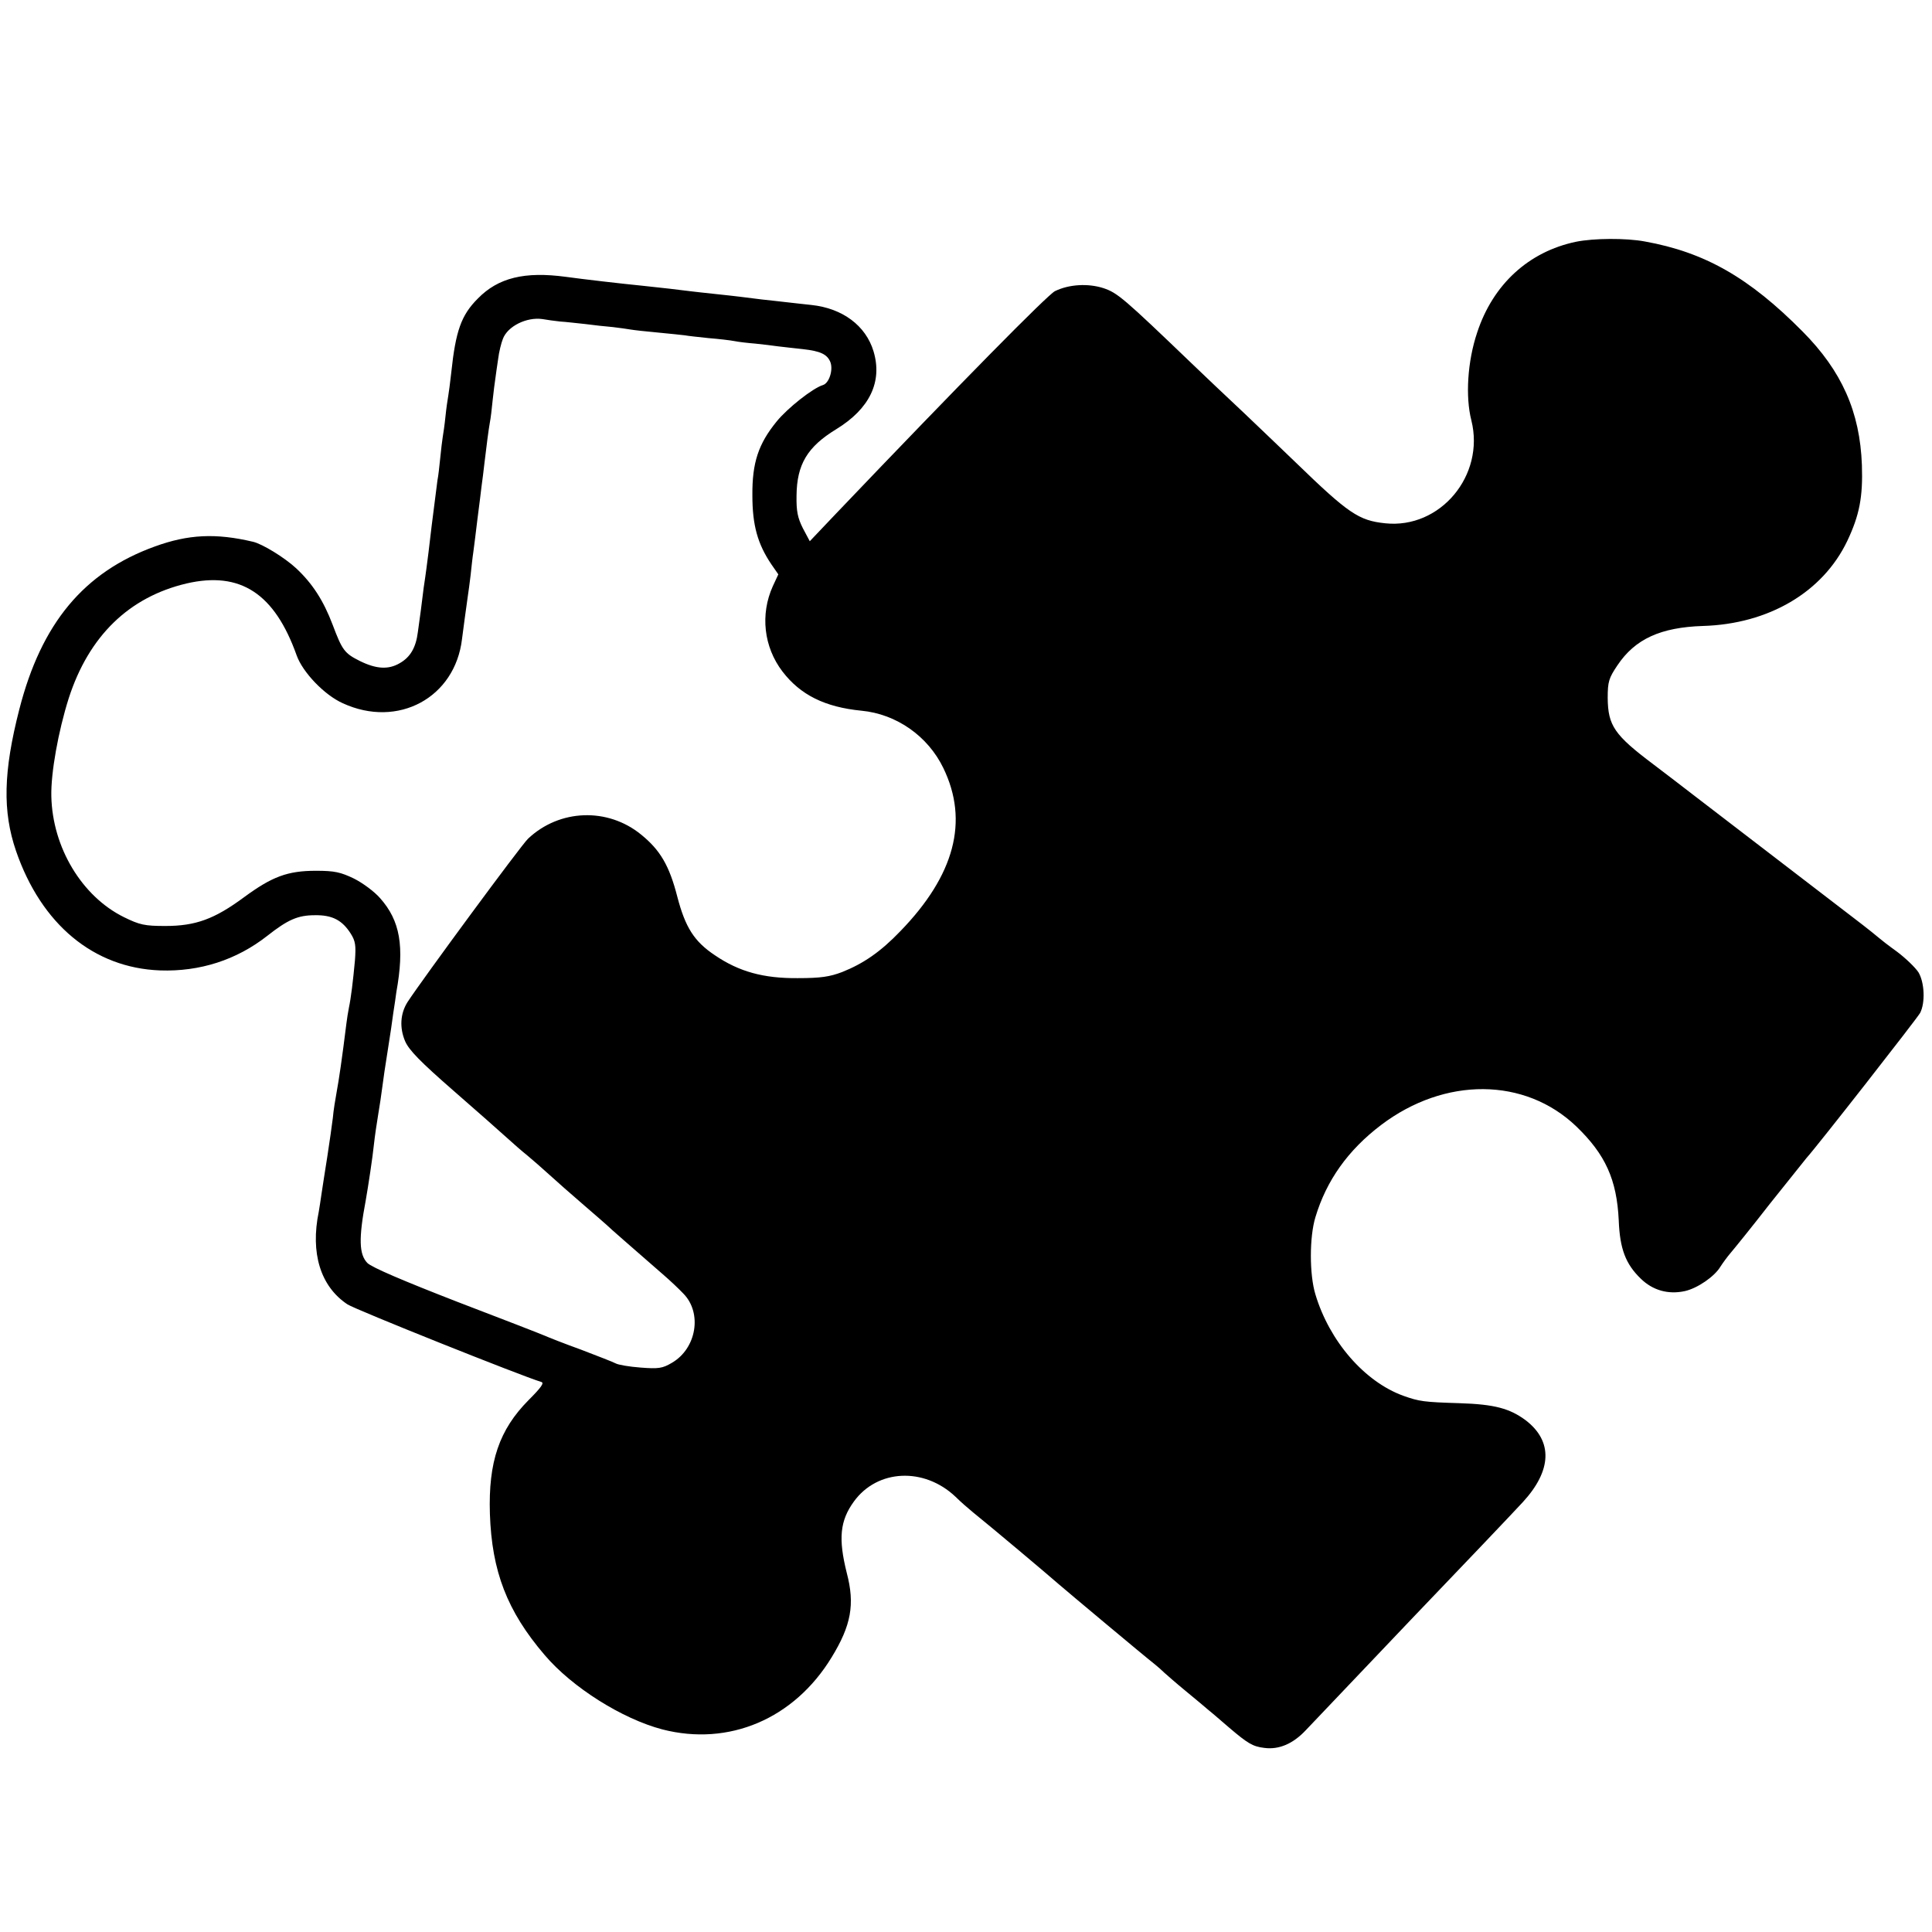 <?xml version="1.0" standalone="no"?>
<!DOCTYPE svg PUBLIC "-//W3C//DTD SVG 20010904//EN"
 "http://www.w3.org/TR/2001/REC-SVG-20010904/DTD/svg10.dtd">
<svg version="1.0" xmlns="http://www.w3.org/2000/svg"
 width="700pt" height="700pt" viewBox="0 0 700 700"
 preserveAspectRatio="xMidYMid meet">
<g transform="translate(0,700) scale(0.1,-0.1)"
fill="#000000" stroke="none">
<path d="M5710 6124 c-172 -36 -301 -155 -358 -329 -35 -104 -43 -232 -21
-318 50 -200 -113 -394 -312 -373 -96 10 -133 35 -325 221 -34 33 -117 112
-185 177 -68 64 -154 145 -190 180 -247 237 -270 257 -321 274 -56 18 -125 14
-176 -11 -28 -15 -336 -327 -793 -806 l-95 -100 -25 47 c-19 38 -24 62 -23
118 1 113 39 177 144 241 121 74 168 172 135 282 -28 93 -112 156 -225 168
-30 3 -71 8 -90 10 -19 2 -60 7 -90 10 -30 4 -66 8 -80 10 -14 2 -54 6 -90 10
-36 4 -76 8 -90 10 -30 4 -107 13 -175 20 -71 7 -210 23 -275 32 -149 20 -245
-3 -319 -79 -60 -60 -80 -117 -96 -268 -4 -36 -9 -74 -11 -85 -2 -11 -7 -44
-10 -74 -3 -30 -8 -64 -10 -75 -2 -12 -6 -46 -9 -76 -3 -30 -7 -66 -10 -80 -3
-22 -7 -55 -21 -165 -8 -72 -16 -132 -19 -155 -2 -14 -6 -45 -10 -70 -7 -58
-13 -104 -21 -160 -7 -56 -27 -91 -66 -113 -41 -24 -85 -21 -144 8 -56 28 -64
39 -99 132 -33 87 -73 149 -132 204 -42 39 -122 88 -156 96 -135 32 -235 27
-356 -17 -257 -93 -411 -278 -491 -590 -58 -226 -61 -370 -12 -513 92 -267
282 -424 522 -433 144 -5 277 38 388 125 75 59 111 75 173 75 63 1 99 -18 130
-67 17 -27 19 -43 15 -97 -7 -75 -14 -134 -22 -172 -3 -15 -7 -40 -9 -57 -16
-129 -27 -203 -35 -246 -5 -27 -12 -70 -14 -95 -3 -25 -12 -88 -20 -140 -8
-52 -18 -113 -21 -135 -3 -23 -8 -52 -10 -65 -31 -150 6 -271 104 -336 29 -19
629 -259 702 -281 12 -3 0 -20 -46 -66 -106 -107 -146 -223 -140 -412 7 -208
62 -352 198 -511 100 -118 282 -232 427 -270 241 -62 477 38 613 261 71 116
85 192 55 306 -31 124 -25 189 26 259 85 117 254 125 368 17 18 -18 47 -43 64
-57 66 -53 268 -223 309 -259 30 -26 313 -263 349 -291 10 -8 26 -22 35 -31 9
-8 43 -38 76 -65 33 -27 71 -59 85 -71 14 -11 47 -40 74 -63 67 -57 85 -68
127 -73 53 -7 104 15 150 64 43 45 327 344 389 409 165 172 363 380 397 417
106 115 110 221 11 297 -58 43 -113 58 -240 62 -129 4 -145 6 -204 27 -140 51
-267 197 -318 367 -22 72 -22 208 0 280 40 133 118 243 238 334 231 175 521
173 707 -5 106 -102 147 -193 154 -341 4 -103 25 -158 80 -211 43 -42 99 -58
159 -45 46 10 108 53 129 88 9 14 25 36 37 50 12 14 77 94 143 179 67 84 127
159 132 165 39 43 401 506 412 526 19 37 16 110 -6 147 -11 17 -46 51 -78 75
-32 23 -60 45 -63 48 -3 3 -45 37 -95 75 -365 280 -528 405 -580 445 -33 26
-98 75 -145 111 -141 106 -164 140 -165 240 0 59 4 72 35 118 64 96 157 138
310 143 238 7 434 122 523 308 44 93 57 159 53 275 -7 193 -73 341 -215 484
-194 196 -355 287 -571 326 -69 13 -186 12 -250 -1z m-3680 -289 c19 -1 60 -6
90 -9 30 -4 75 -9 100 -11 25 -3 54 -7 65 -9 11 -2 56 -7 100 -11 44 -4 88 -9
97 -10 9 -2 48 -6 85 -10 37 -3 80 -8 95 -11 15 -3 49 -7 75 -9 27 -3 64 -7
83 -10 19 -2 59 -7 89 -10 64 -7 89 -19 100 -48 10 -28 -5 -75 -27 -82 -37
-11 -129 -84 -168 -132 -66 -81 -89 -149 -88 -268 0 -108 19 -176 69 -250 l25
-36 -20 -43 c-46 -102 -33 -220 35 -309 65 -85 154 -129 286 -142 127 -12 241
-92 297 -208 93 -192 41 -388 -156 -591 -71 -74 -133 -117 -211 -148 -45 -17
-77 -22 -161 -22 -123 -1 -212 23 -300 83 -75 50 -107 101 -136 212 -29 113
-62 169 -131 225 -121 99 -296 93 -410 -15 -26 -25 -381 -507 -436 -591 -27
-42 -30 -94 -9 -143 14 -32 56 -75 173 -177 85 -74 172 -151 194 -171 22 -20
56 -50 75 -65 19 -16 55 -47 80 -70 25 -23 81 -72 125 -110 44 -38 82 -71 85
-74 4 -5 95 -84 205 -180 22 -19 54 -49 71 -67 69 -70 48 -199 -42 -251 -34
-20 -48 -22 -113 -17 -41 3 -81 10 -90 15 -9 5 -66 27 -126 50 -61 22 -119 45
-130 50 -11 5 -155 61 -320 124 -193 75 -308 124 -324 140 -30 31 -32 88 -6
226 9 51 25 156 30 205 3 28 10 75 15 105 5 30 12 75 15 100 3 25 12 86 20
135 8 50 17 110 20 135 4 25 9 59 11 75 30 166 14 259 -59 341 -21 24 -63 55
-95 71 -48 23 -70 28 -137 28 -103 0 -159 -21 -261 -96 -107 -79 -175 -104
-285 -104 -75 0 -93 4 -150 32 -152 75 -259 252 -263 438 -2 84 25 235 63 355
73 226 219 367 427 416 195 45 319 -36 399 -261 22 -61 100 -143 167 -173 200
-92 407 20 432 233 6 47 13 98 21 155 2 14 7 48 10 75 3 28 7 66 10 85 3 19 9
73 15 120 6 47 13 101 15 120 3 19 7 55 10 80 8 67 15 122 20 150 3 14 7 50
10 80 3 30 8 66 10 80 2 14 6 45 10 70 3 25 11 57 17 72 17 46 86 80 143 72
17 -3 46 -7 65 -9z"/>
</g>
</svg>
